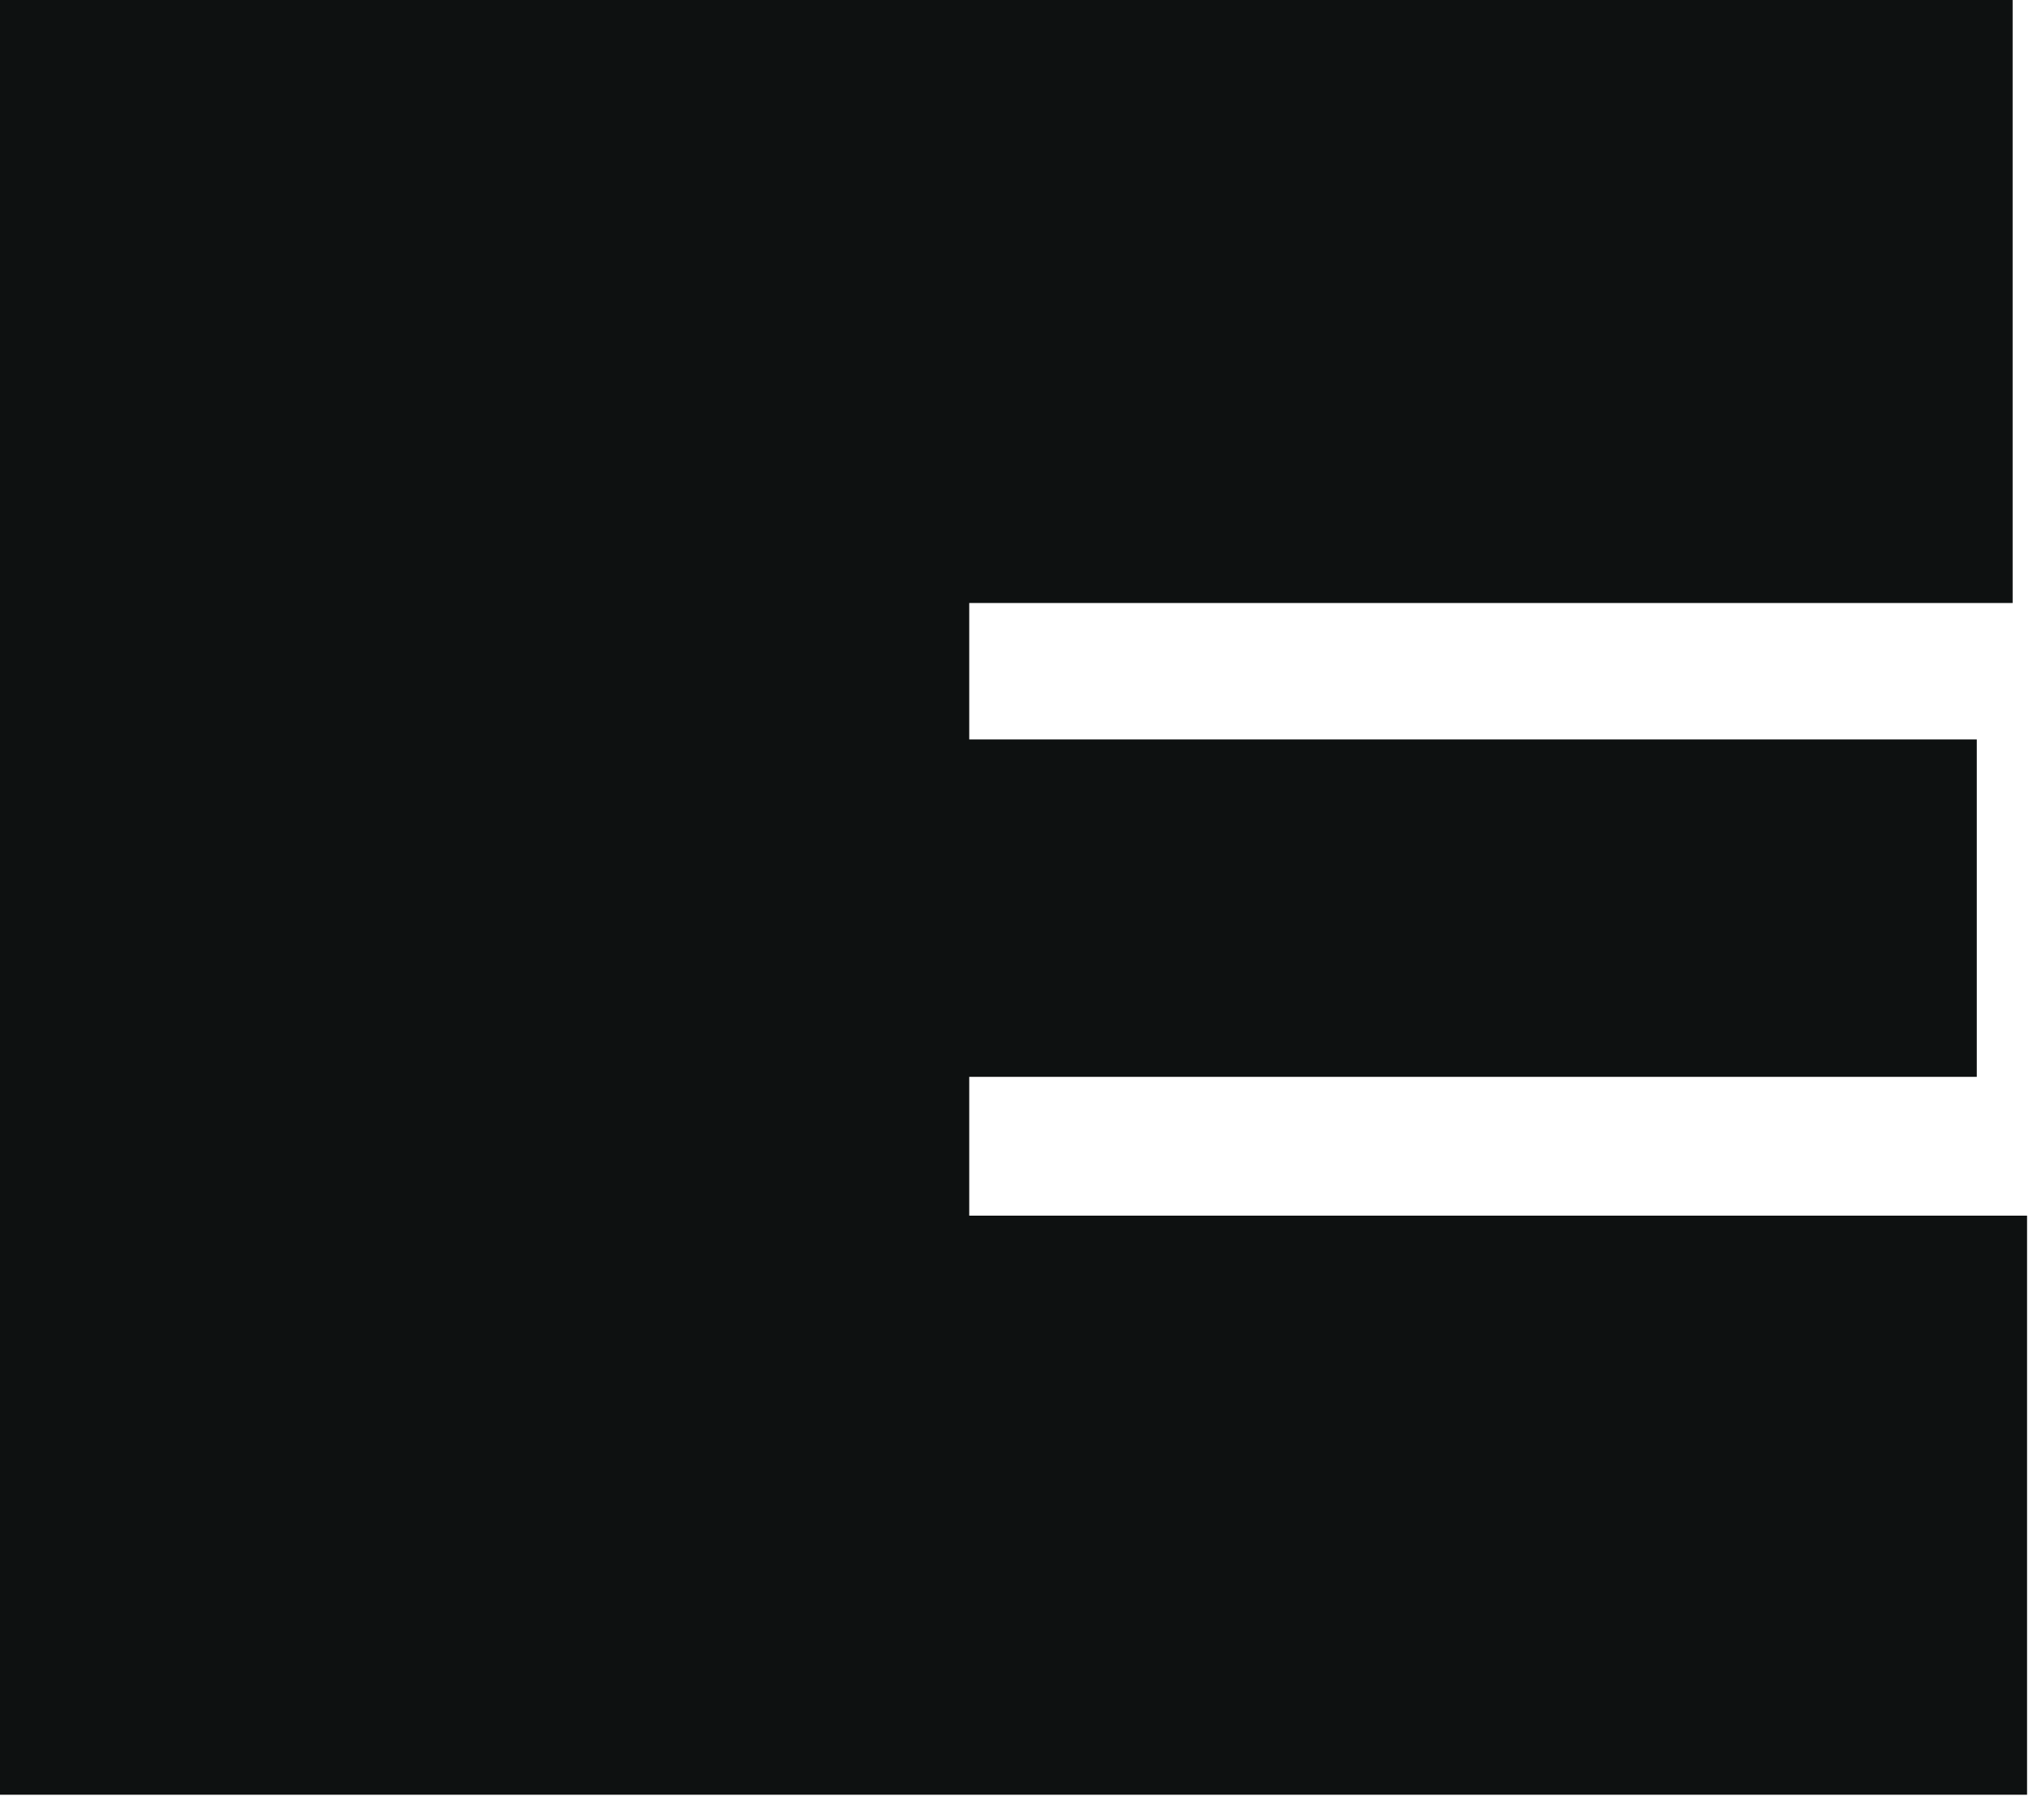 <?xml version="1.0" encoding="utf-8"?>
<svg xmlns="http://www.w3.org/2000/svg" fill="none" height="100%" overflow="visible" preserveAspectRatio="none" style="display: block;" viewBox="0 0 59 52" width="100%">
<path d="M58.096 17.408H28.046C28 17.408 27.977 17.408 27.977 17.408V21.207C27.977 21.254 27.977 21.3 27.977 21.346C28.023 21.346 28.046 21.346 28.046 21.346H57.06V31.086H28.046C28.046 31.086 28.023 31.086 27.977 31.086C27.977 31.086 27.977 31.109 27.977 31.155C27.977 31.155 27.977 31.178 27.977 31.224V35.093C28.023 35.093 28.046 35.093 28.046 35.093H58.511V51.81H0C0 49.093 0 46.376 0 43.658C0 40.895 0 38.155 0 35.438C0 32.721 0 30.004 0 27.287C0 24.523 0 21.783 0 19.066C0 16.303 0 13.563 0 10.845C0 9.049 0 7.253 0 5.457C0 3.615 0 1.796 0 0H58.096V17.408Z" fill="#0E1111" id="E"/>
</svg>